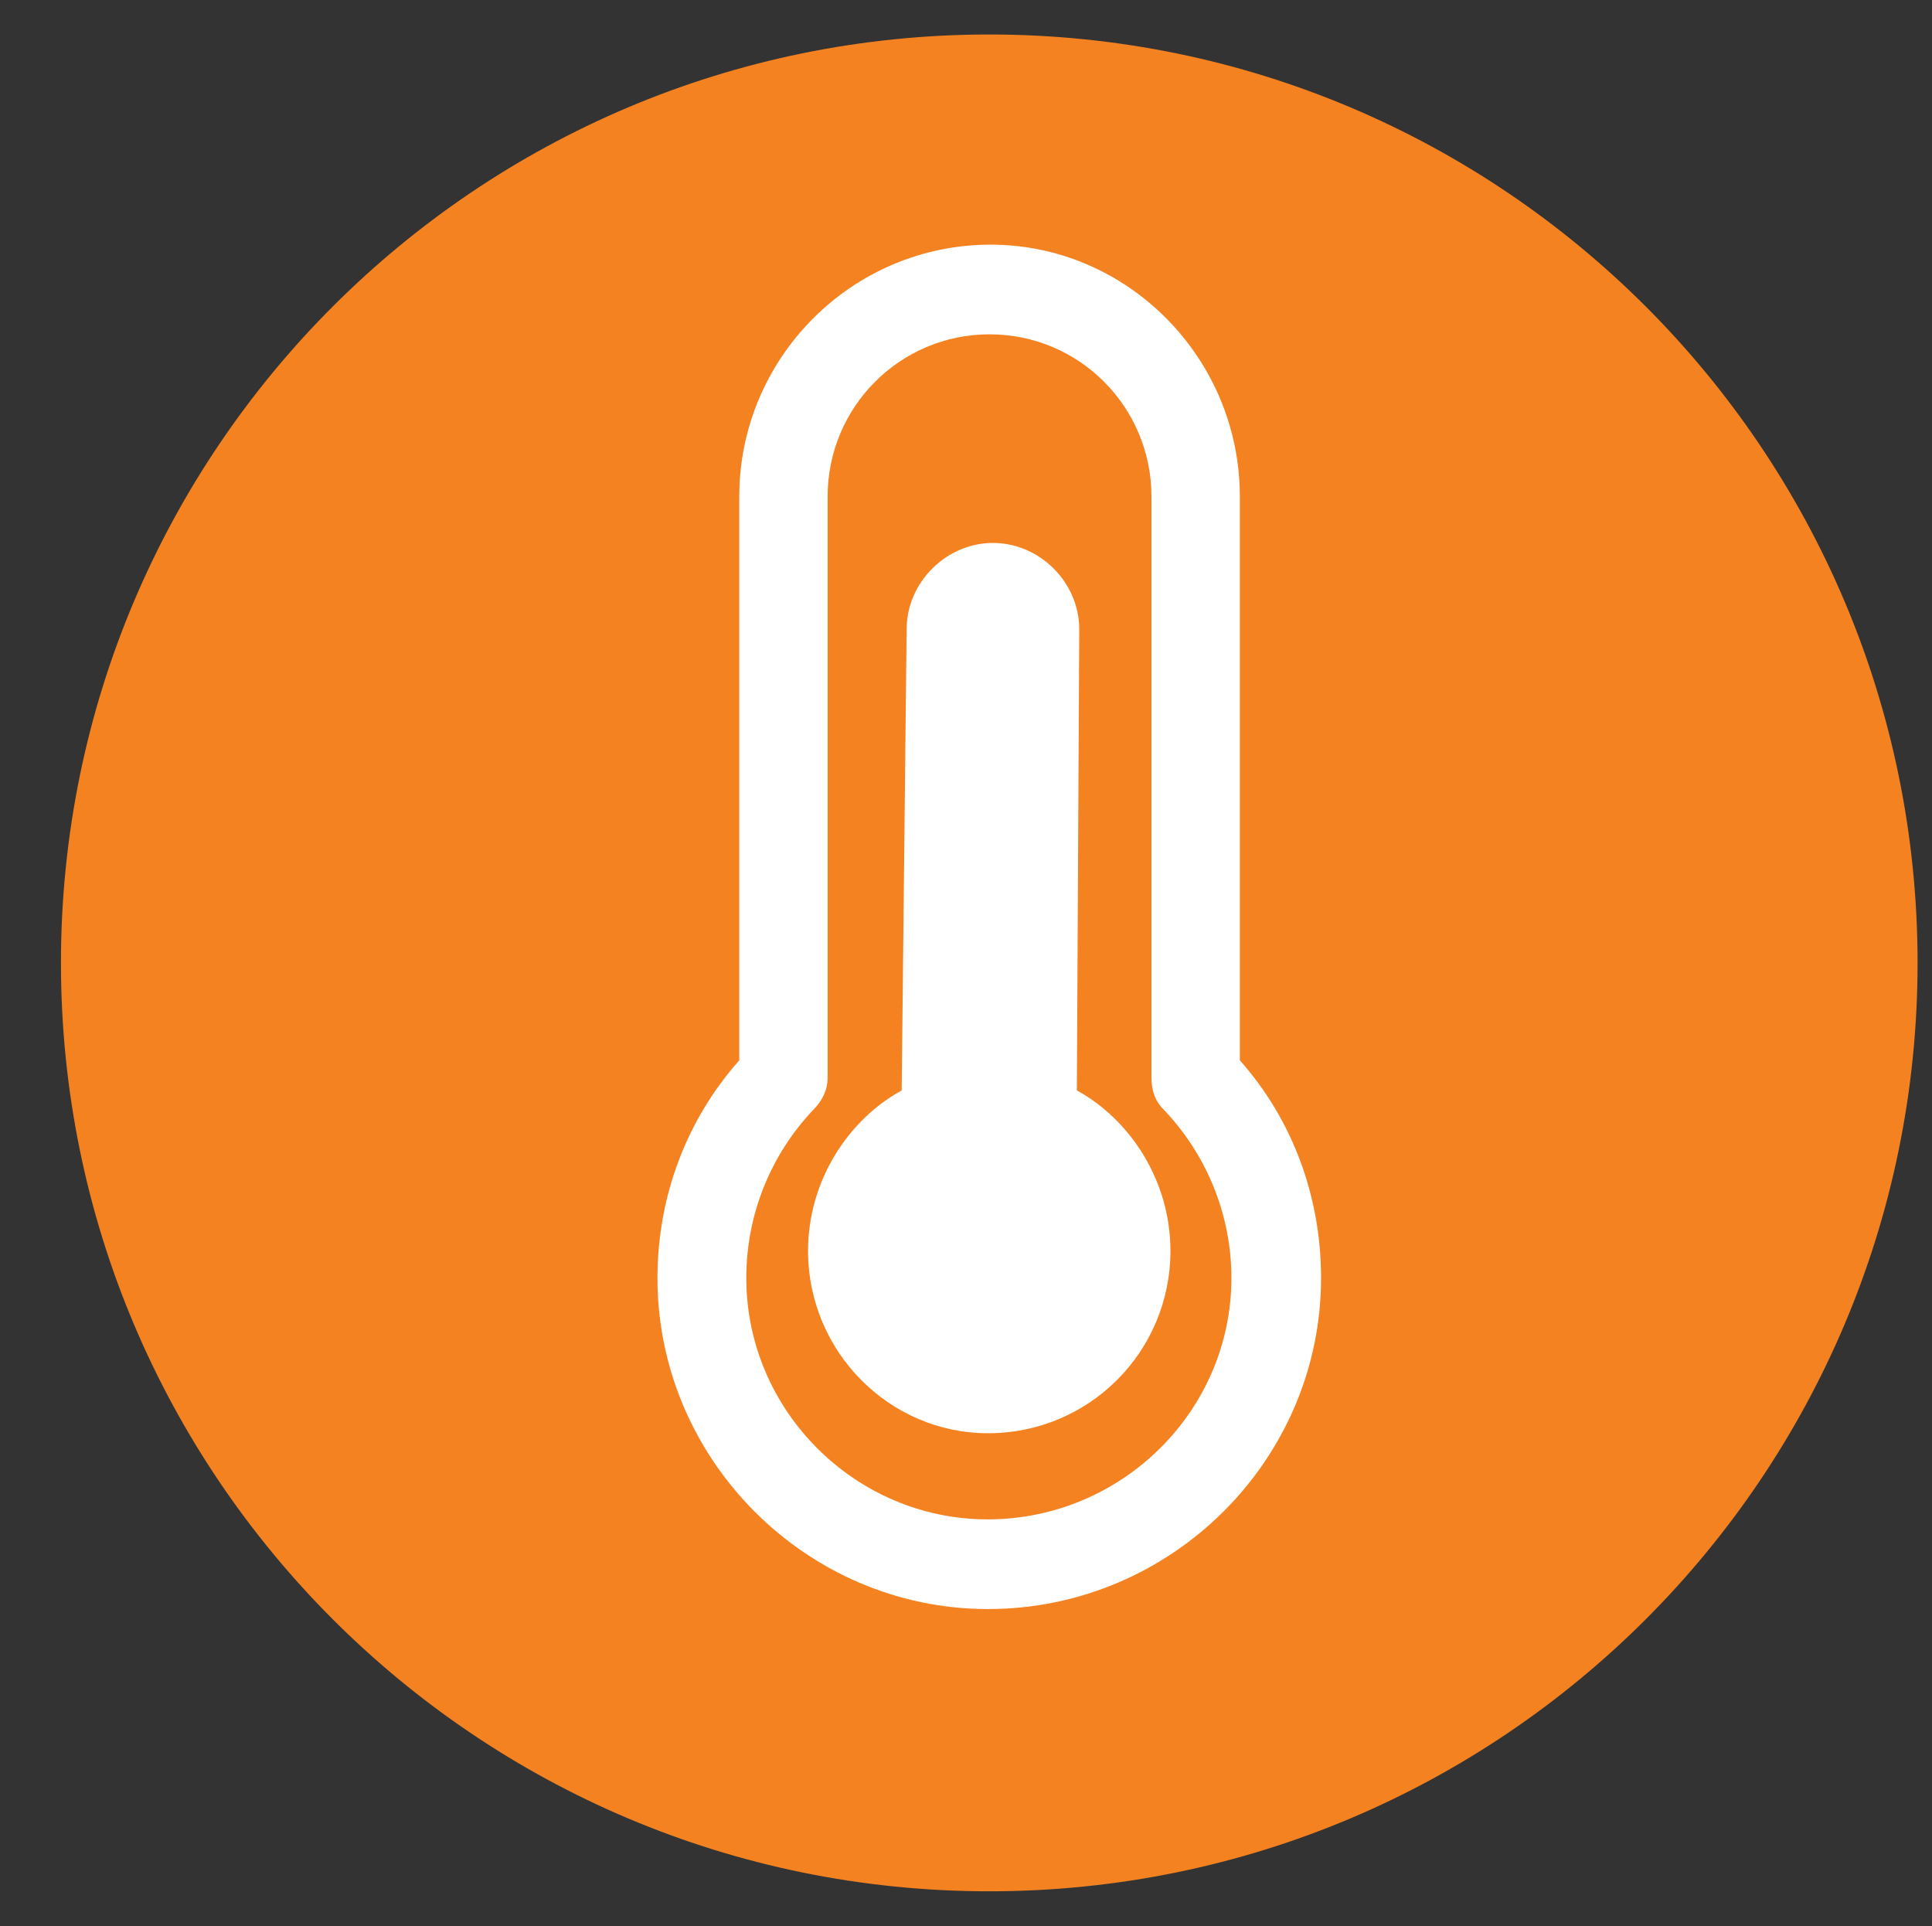 <?xml version="1.0" encoding="utf-8"?>
<!-- Generator: Adobe Illustrator 16.0.0, SVG Export Plug-In . SVG Version: 6.00 Build 0)  -->
<!DOCTYPE svg PUBLIC "-//W3C//DTD SVG 1.1 Tiny//EN" "http://www.w3.org/Graphics/SVG/1.1/DTD/svg11-tiny.dtd">
<svg version="1.1" baseProfile="tiny" id="Layer_1" xmlns="http://www.w3.org/2000/svg" xmlns:xlink="http://www.w3.org/1999/xlink"
	 x="0px" y="0px" width="141.778px" height="141.334px" viewBox="0 0 141.778 141.334" overflow="visible" xml:space="preserve">
<rect x="0" y="0" width="141.778" height="141.334" fill="#333333" stroke="none"/>
<g>
	<path fill="#F58220" d="M72.596,138.778c37.623,0,68.123-30.5,68.123-68.124s-30.5-68.123-68.123-68.123S4.473,33.032,4.473,70.655
		S34.973,138.778,72.596,138.778"/>
	<path fill="#FFFFFF" d="M79.024,80.014L79.2,46.176c0-3.438-2.895-6.336-6.336-6.336c-3.428,0-6.332,2.898-6.332,6.336
		l-0.363,33.838c-3.977,2.174-6.871,6.695-6.871,11.762c0,7.418,5.977,13.391,13.205,13.391c7.418,0,13.389-5.973,13.389-13.391
		C85.891,86.709,83,82.188,79.024,80.014"/>
	<path fill="#FFFFFF" d="M72.469,111.487c-9.705,0-17.703-7.991-17.703-17.708c0-4.697,1.813-9.084,4.943-12.373
		c0.623-0.629,1.025-1.41,1.025-2.35V36.442c0-6.582,5.309-11.91,11.883-11.91c6.584,0,11.883,5.328,11.883,11.91v42.615
		c0,0.939,0.25,1.721,0.887,2.35c3.133,3.289,4.979,7.676,4.979,12.373C90.366,103.497,82.348,111.487,72.469,111.487
		 M90.985,77.803V36.442c0-10.184-8.258-18.49-18.287-18.49c-10.18,0-18.447,8.307-18.447,18.49v41.361
		c-3.889,4.385-6.004,10.025-6.004,15.977c0,13.32,10.939,24.288,24.25,24.288c13.484,0,24.447-10.967,24.447-24.288
		C96.944,87.829,94.874,82.188,90.985,77.803"/>
</g>
</svg>
